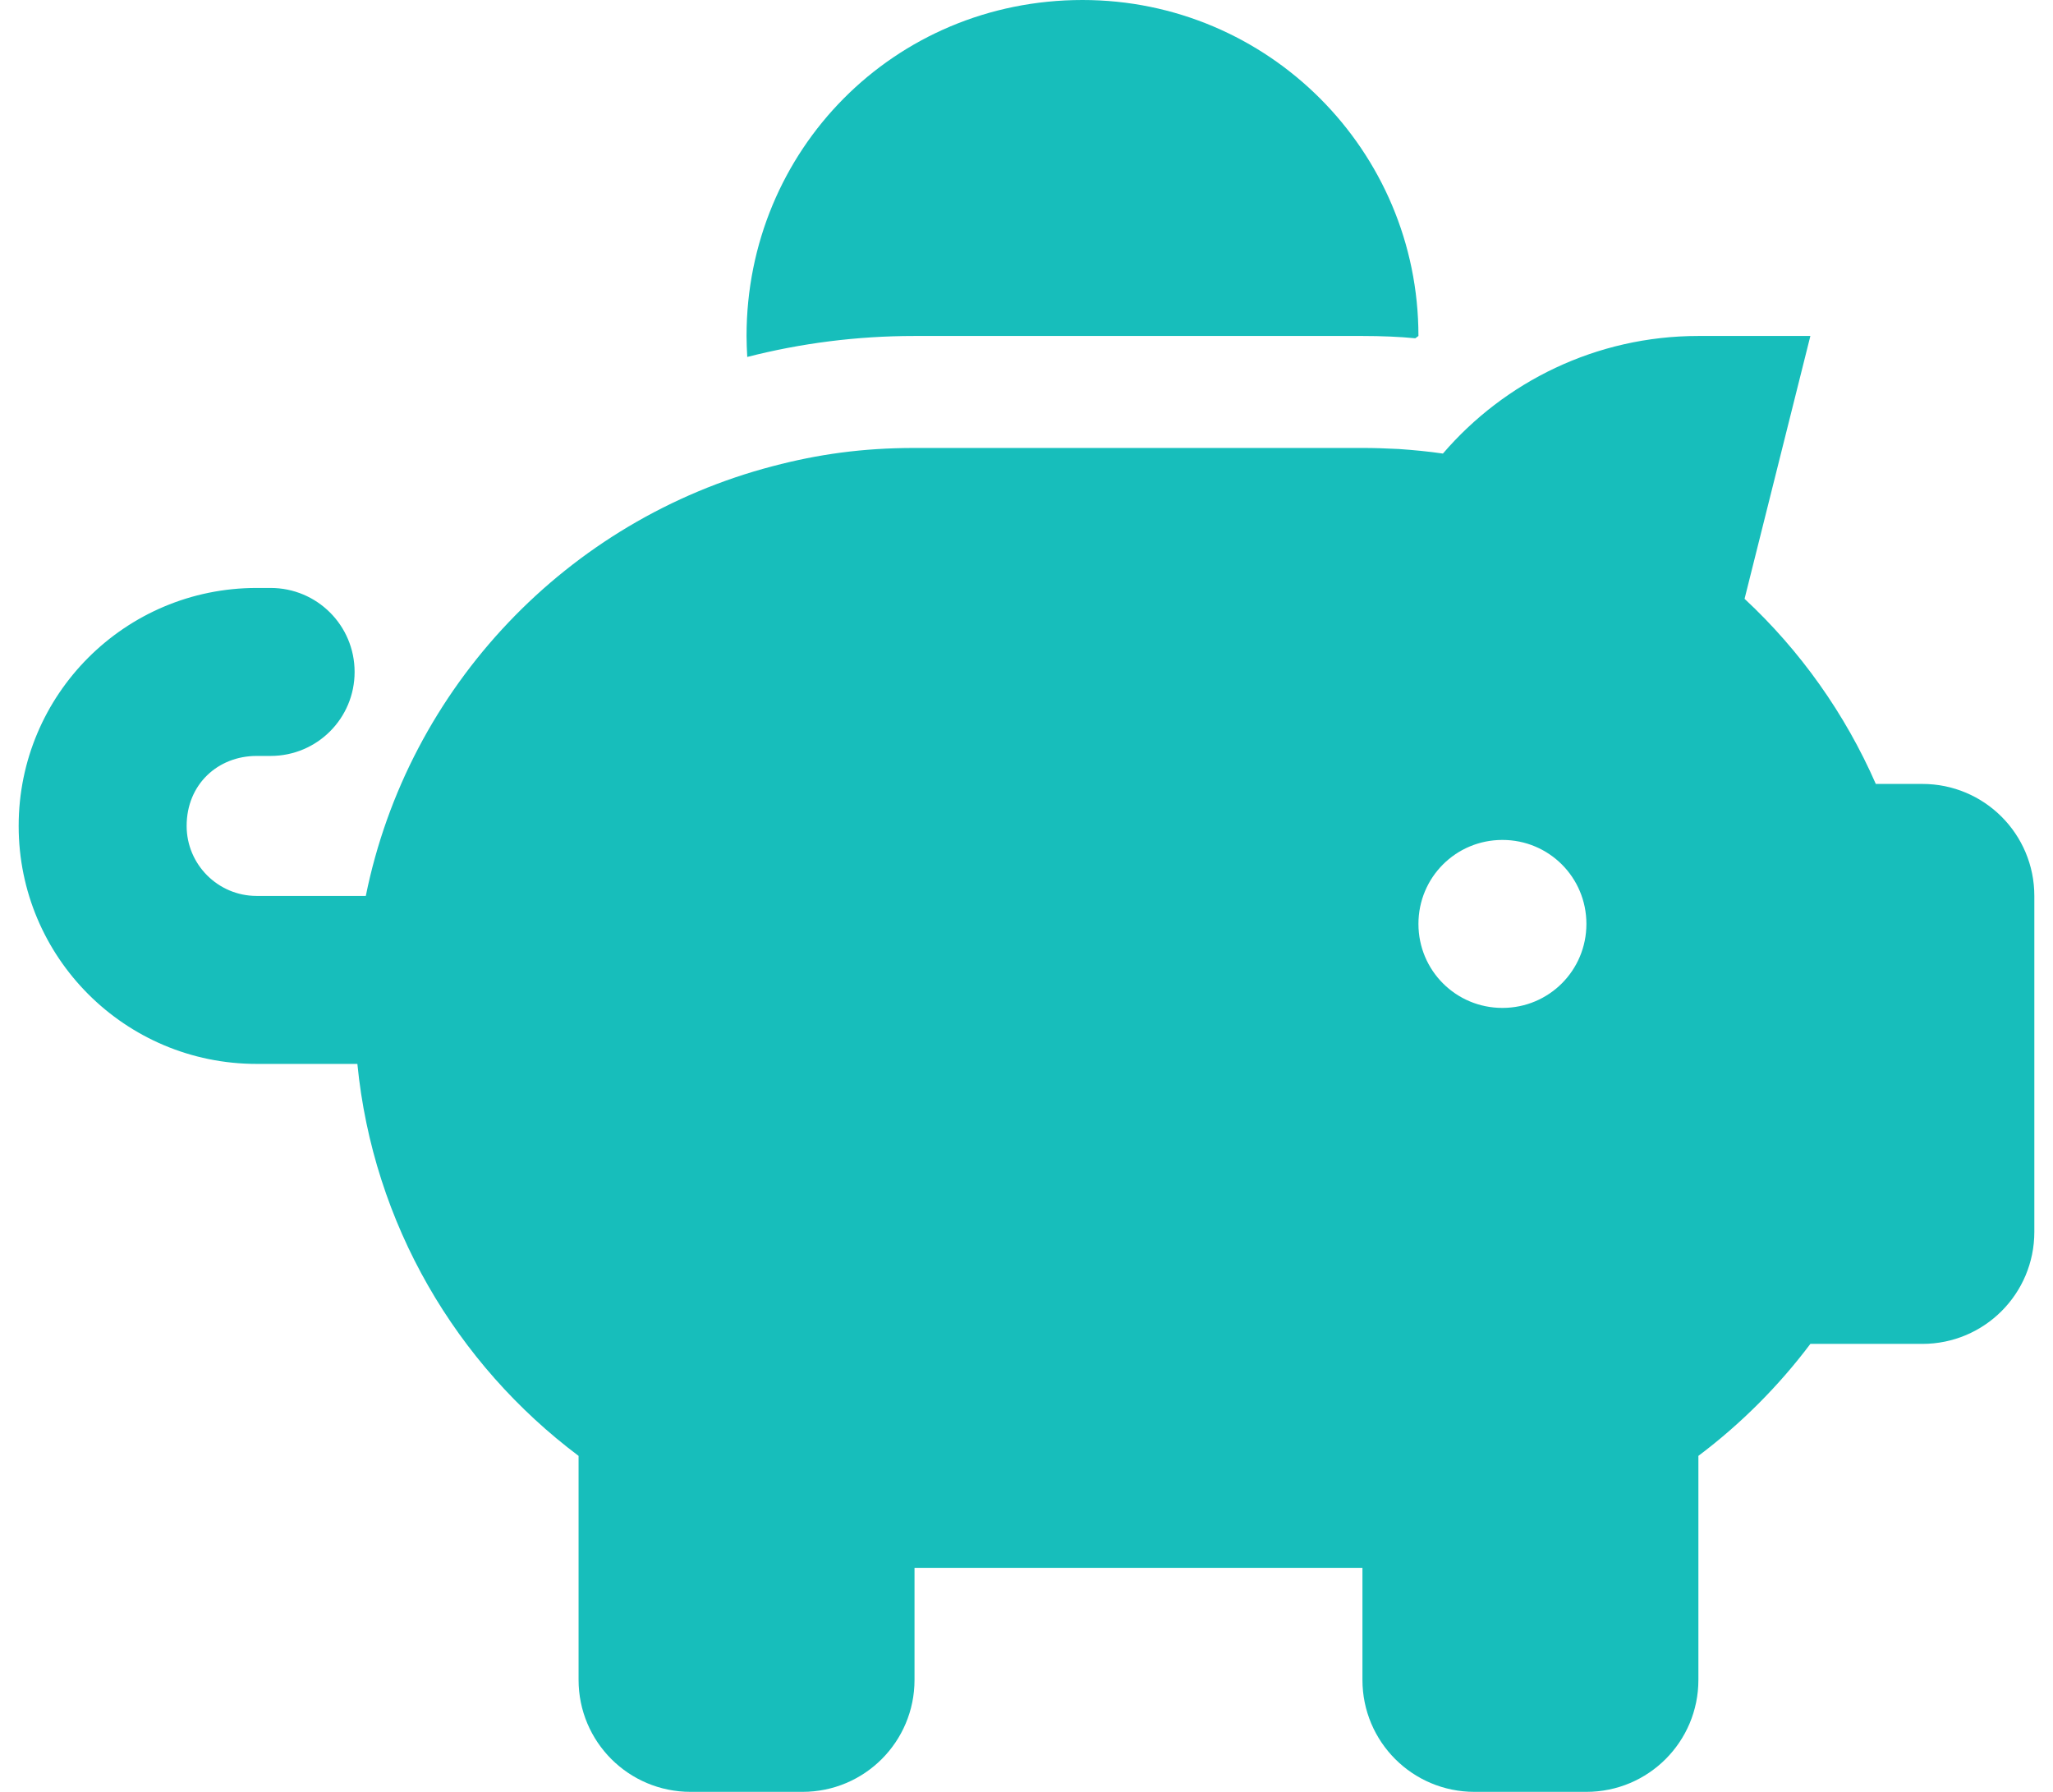 <svg width="55" height="48" viewBox="0 0 55 48" fill="none" xmlns="http://www.w3.org/2000/svg">
<path d="M38 9L37.916 9.062C37.503 9.021 37.006 9 36.5 9H24.5C22.953 9 21.453 9.195 20.019 9.562C20.009 9.375 20 9.189 20 9C20 4.029 23.947 0 29 0C33.969 0 38 4.029 38 9ZM36.5 12C36.828 12 37.072 12.009 37.475 12.028C37.878 12.056 38.272 12.094 38.656 12.15C40.306 10.228 42.763 9 45.5 9H48.5L46.737 16.041C48.228 17.428 49.428 19.116 50.253 21H51.5C53.159 21 54.5 22.341 54.5 24V33C54.5 34.659 53.159 36 51.5 36H48.5C47.647 37.134 46.634 38.147 45.5 39V45C45.5 46.659 44.159 48 42.5 48H39.5C37.841 48 36.5 46.659 36.5 45V42H24.5V45C24.5 46.659 23.159 48 21.5 48H18.5C16.841 48 15.5 46.659 15.5 45V39C12.228 36.544 9.997 32.794 9.574 28.5H6.875C3.354 28.5 0.5 25.65 0.5 22.125C0.5 18.6 3.354 15.75 6.875 15.75H7.25C8.492 15.75 9.5 16.753 9.5 18C9.5 19.247 8.492 20.25 7.25 20.25H6.875C5.839 20.25 5 21.009 5 22.125C5 23.156 5.839 24 6.875 24H9.8C10.934 18.394 15.209 13.922 20.703 12.488C21.913 12.169 23.103 12 24.5 12H36.5ZM40.25 22.5C39.003 22.5 38 23.503 38 24.75C38 25.997 39.003 27 40.25 27C41.497 27 42.5 25.997 42.5 24.75C42.5 23.503 41.497 22.5 40.25 22.5Z" fill="#17BEBB"/>
</svg>
